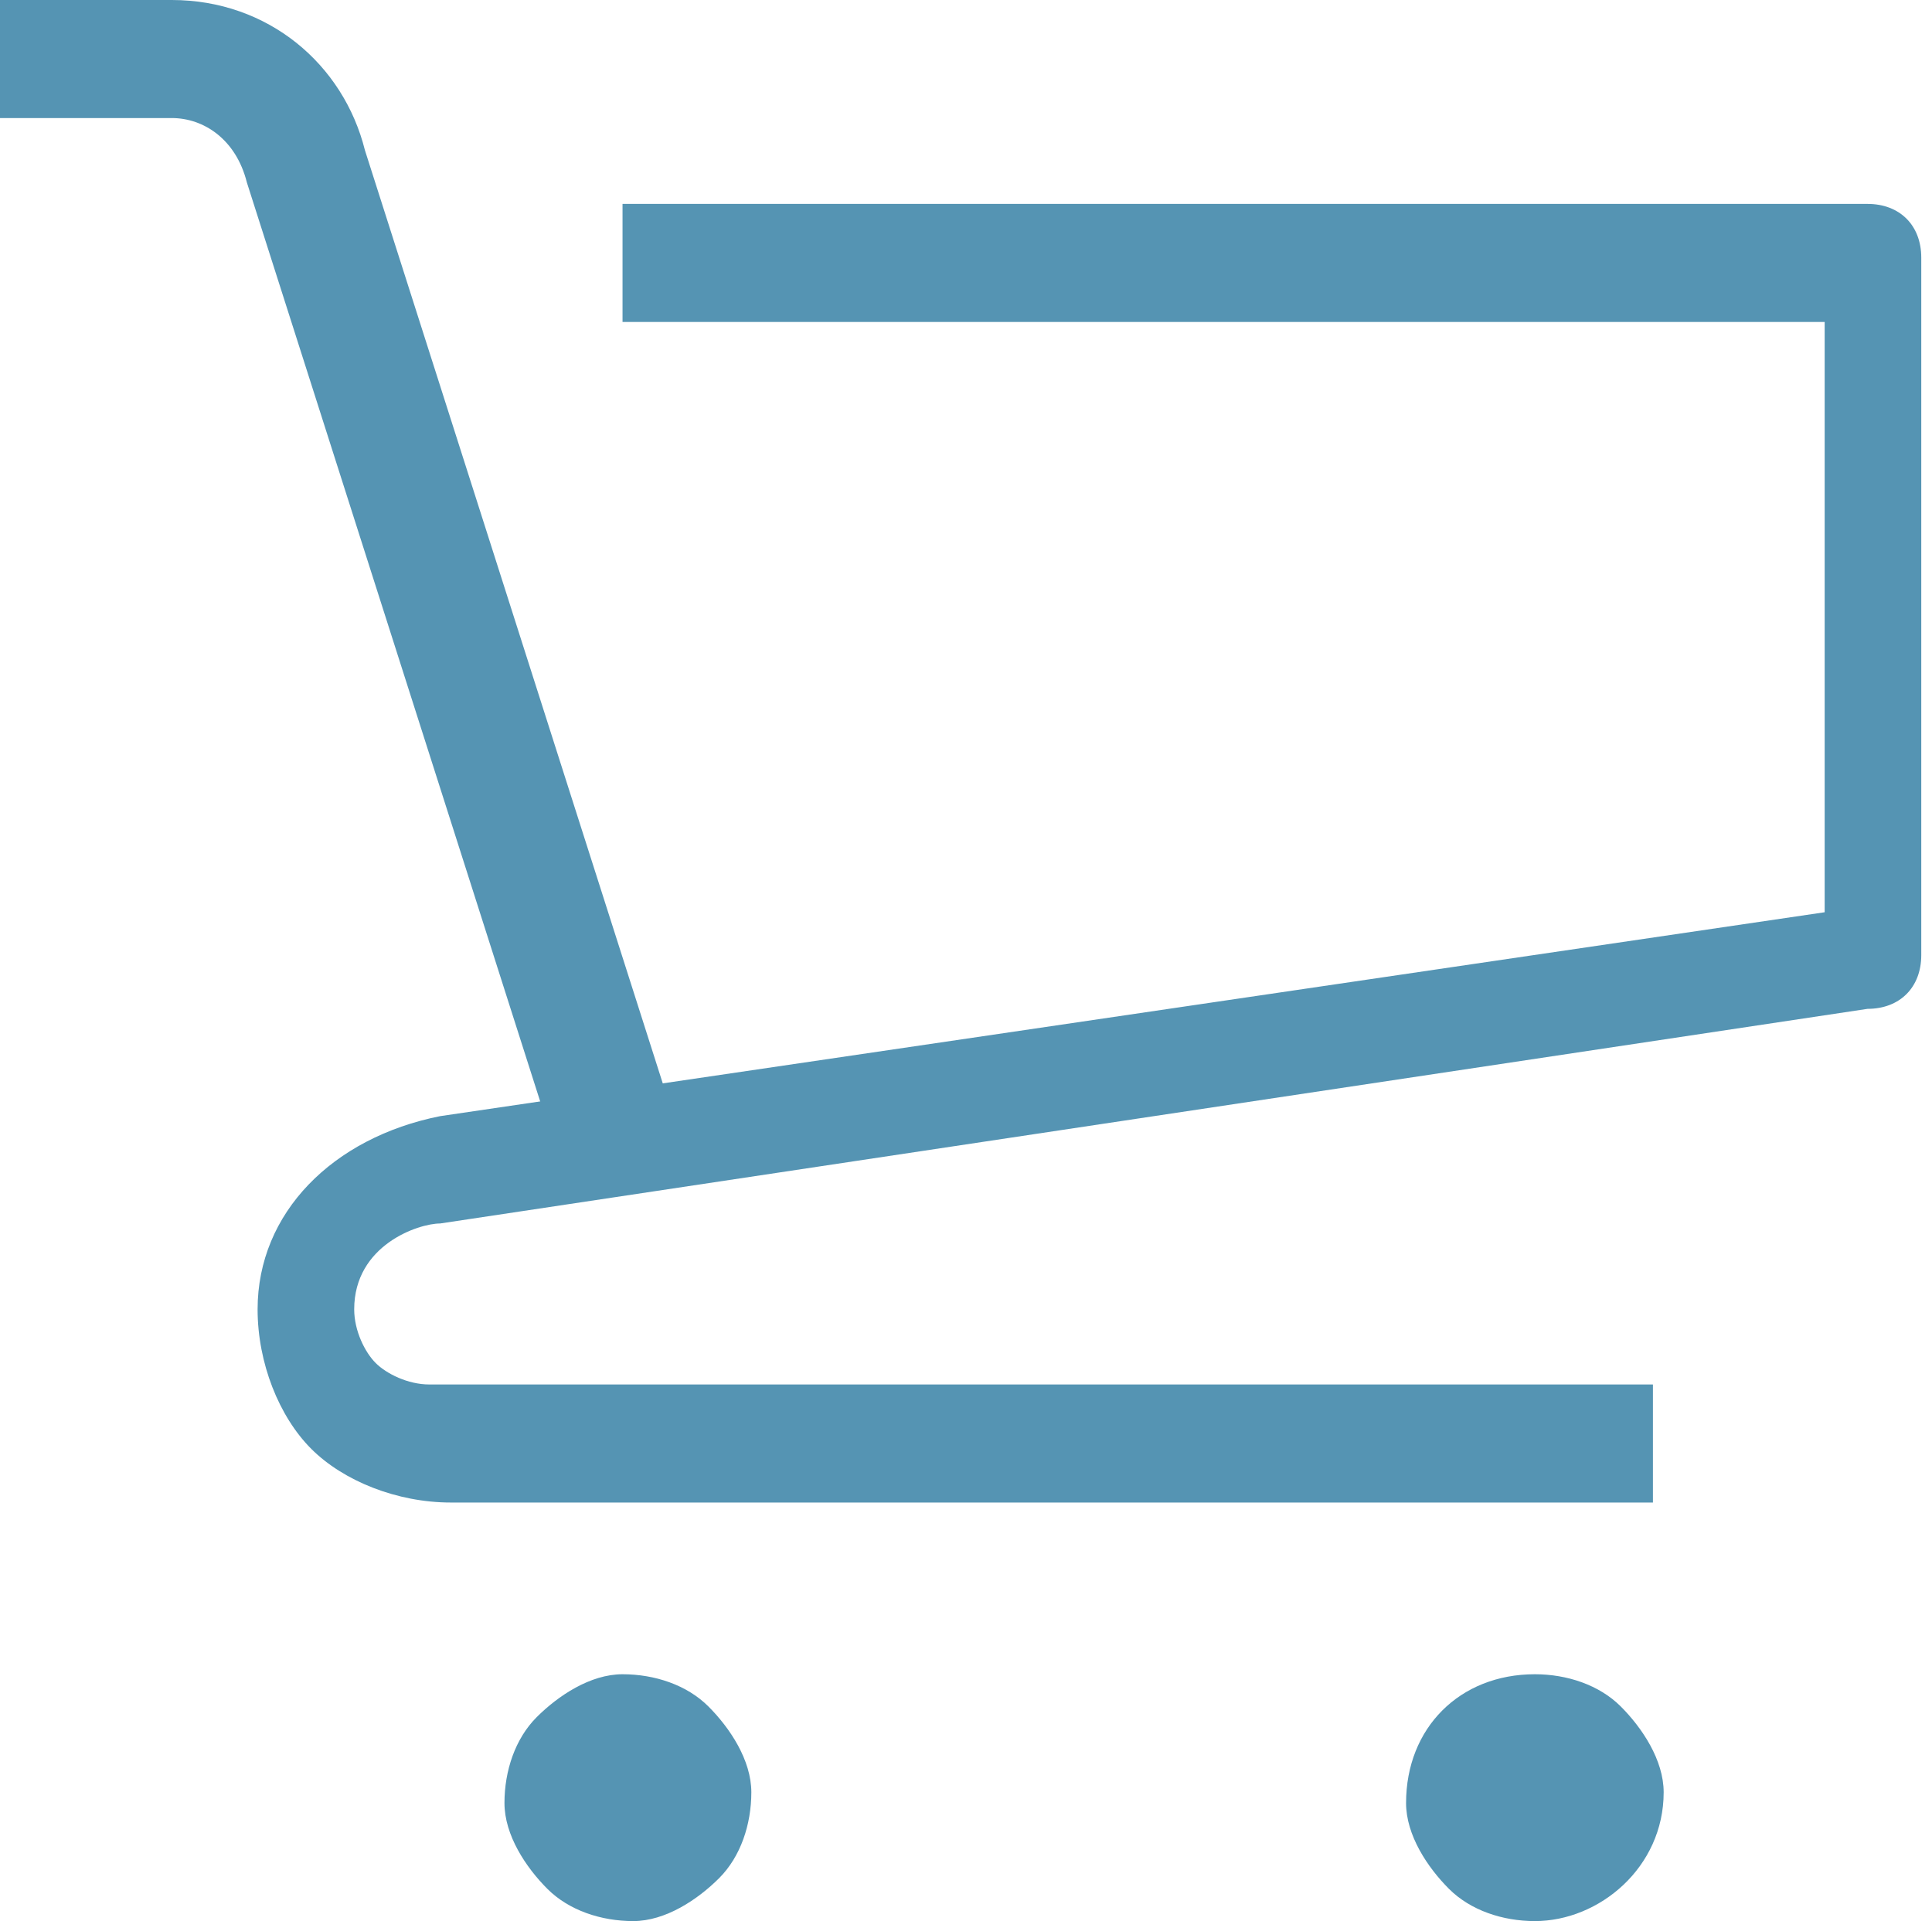 <?xml version="1.0" encoding="utf-8"?>
<!-- Generator: Adobe Illustrator 26.0.2, SVG Export Plug-In . SVG Version: 6.00 Build 0)  -->
<svg version="1.1" id="レイヤー_1" xmlns="http://www.w3.org/2000/svg" xmlns:xlink="http://www.w3.org/1999/xlink" x="0px"
	 y="0px" viewBox="0 0 18 17.9" style="enable-background:new 0 0 18 17.9;" xml:space="preserve">
<style type="text/css">
	.st0{fill:#5594B3;}
</style>
<g>
	<path class="st0" d="M5.3,11.1l-3-9.4l0,0C2.2,1.3,1.9,1.1,1.6,1.1l0,0H0V0h1.6l0,0c0.9,0,1.6,0.6,1.8,1.4l3,9.4L5.3,11.1z"/>
	<path class="st0" d="M4.2,14c-0.5,0-1-0.2-1.3-0.5s-0.5-0.8-0.5-1.3c0-0.9,0.7-1.6,1.7-1.8l0,0L17,8.5V3H5.8V1.9h11.6l0,0
		c0.3,0,0.5,0.2,0.5,0.5v6.5c0,0.3-0.2,0.5-0.5,0.5l-13.3,2c-0.2,0-0.8,0.2-0.8,0.8c0,0.2,0.1,0.4,0.2,0.5c0.1,0.1,0.3,0.2,0.5,0.2
		h11.4V14H4.2L4.2,14z"/>
	<g>
		<circle class="st0" cx="5.9" cy="16.7" r="0.6"/>
		<path class="st0" d="M5.9,17.9c-0.3,0-0.6-0.1-0.8-0.3c-0.2-0.2-0.4-0.5-0.4-0.8S4.8,16.2,5,16c0.2-0.2,0.5-0.4,0.8-0.4l0,0l0,0
			c0.3,0,0.6,0.1,0.8,0.3C6.8,16.1,7,16.4,7,16.7s-0.1,0.6-0.3,0.8S6.2,17.9,5.9,17.9L5.9,17.9z M5.9,16.6
			C5.8,16.6,5.8,16.6,5.9,16.6C5.8,16.7,5.8,16.7,5.9,16.6c-0.1,0.2-0.1,0.2,0,0.2l0,0C5.9,16.8,6,16.8,5.9,16.6
			C6,16.7,5.9,16.7,5.9,16.6L5.9,16.6L5.9,16.6z"/>
	</g>
	<g>
		<circle class="st0" cx="14.3" cy="16.7" r="0.6"/>
		<path class="st0" d="M14.3,17.9c-0.3,0-0.6-0.1-0.8-0.3c-0.2-0.2-0.4-0.5-0.4-0.8c0-0.7,0.5-1.2,1.2-1.2l0,0l0,0
			c0.3,0,0.6,0.1,0.8,0.3c0.2,0.2,0.4,0.5,0.4,0.8C15.5,17.4,14.9,17.9,14.3,17.9L14.3,17.9z M14.3,16.6
			C14.2,16.6,14.2,16.6,14.3,16.6c-0.1,0.2-0.1,0.2,0,0.2l0,0C14.3,16.8,14.4,16.8,14.3,16.6C14.4,16.7,14.4,16.6,14.3,16.6
			L14.3,16.6L14.3,16.6L14.3,16.6z"/>
	</g>
</g>
</svg>
